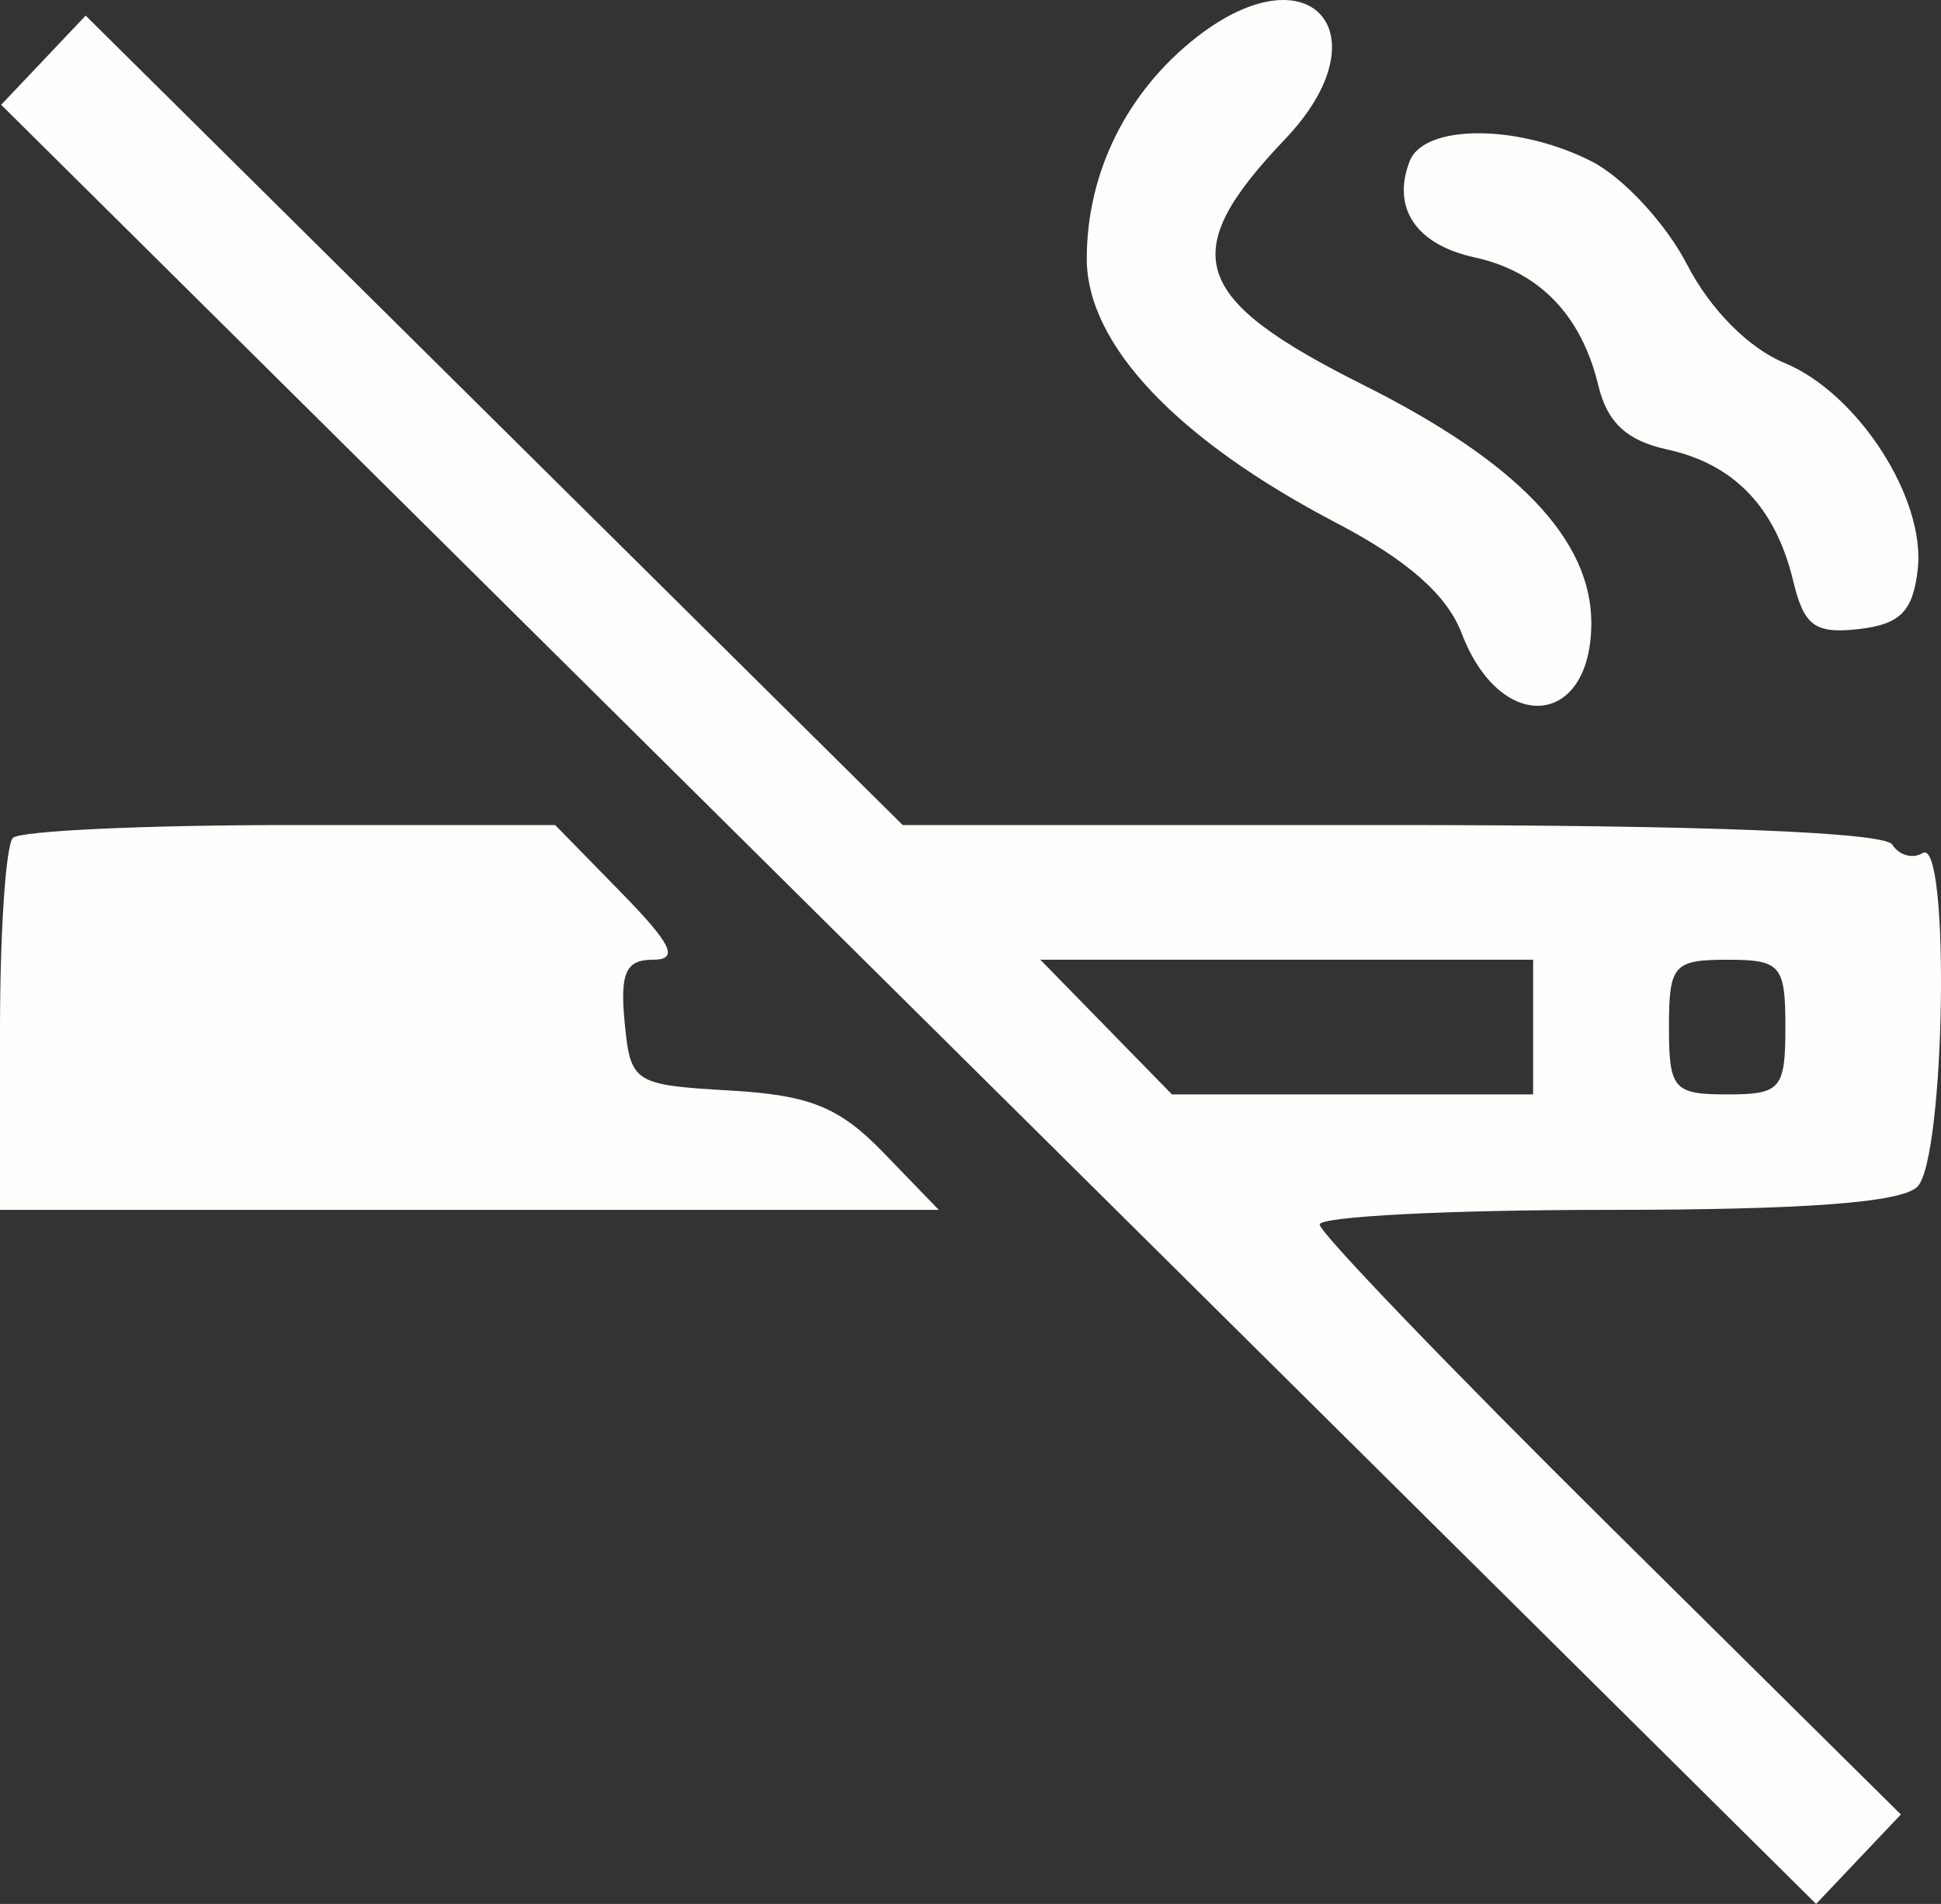 <?xml version="1.0" encoding="UTF-8"?> <svg xmlns="http://www.w3.org/2000/svg" width="52" height="51" viewBox="0 0 52 51" fill="none"><rect x="0" y="0" width="52" height="51" fill="#333333" stroke="none"/><path fill-rule="evenodd" clip-rule="evenodd" d="M32.063 0.992C30.191 2.452 29.115 4.618 29.115 6.931C29.115 9.225 31.527 11.775 35.814 14.014C37.706 15.003 38.769 15.94 39.159 16.964C40.197 19.691 42.632 19.497 42.632 16.688C42.632 14.45 40.642 12.372 36.523 10.311C31.885 7.99 31.505 6.794 34.426 3.729C37.108 0.915 35.118 -1.39 32.063 0.992ZM1.163 1.613L0.031 2.807L24.342 26.903L48.654 51L49.789 49.802L50.925 48.604L43.139 40.899C38.857 36.661 35.354 33.017 35.354 32.801C35.354 32.585 38.816 32.408 43.048 32.408C48.34 32.408 50.938 32.215 51.367 31.789C52.114 31.049 52.249 22.396 51.507 22.851C51.24 23.014 50.876 22.912 50.696 22.624C50.489 22.291 45.585 22.1 37.277 22.1H24.184L13.239 11.259L2.295 0.418L1.163 1.613ZM37.765 4.319C37.279 5.575 37.94 6.553 39.502 6.894C41.239 7.272 42.37 8.444 42.822 10.334C43.057 11.313 43.585 11.805 44.657 12.038C46.455 12.429 47.566 13.587 48.04 15.561C48.33 16.77 48.623 16.984 49.799 16.85C50.906 16.723 51.247 16.38 51.376 15.26C51.597 13.356 49.771 10.527 47.799 9.718C46.846 9.326 45.812 8.281 45.199 7.09C44.64 6.003 43.494 4.761 42.653 4.33C40.686 3.321 38.153 3.316 37.765 4.319ZM0.347 22.444C0.156 22.632 0 24.952 0 27.598V32.408H12.575H25.15L23.679 30.886C22.489 29.654 21.703 29.335 19.553 29.211C16.973 29.062 16.892 29.009 16.734 27.383C16.606 26.066 16.767 25.708 17.486 25.708C18.197 25.708 18.009 25.307 16.637 23.904L14.873 22.1H7.783C3.884 22.1 0.537 22.255 0.347 22.444ZM29.635 27.512L31.398 29.316H36.235H41.073V27.512V25.708H34.472H27.871L29.635 27.512ZM44.712 27.512C44.712 29.172 44.836 29.316 46.272 29.316C47.708 29.316 47.831 29.172 47.831 27.512C47.831 25.851 47.708 25.708 46.272 25.708C44.836 25.708 44.712 25.851 44.712 27.512Z" fill="#FEFFFD"></path></svg> 